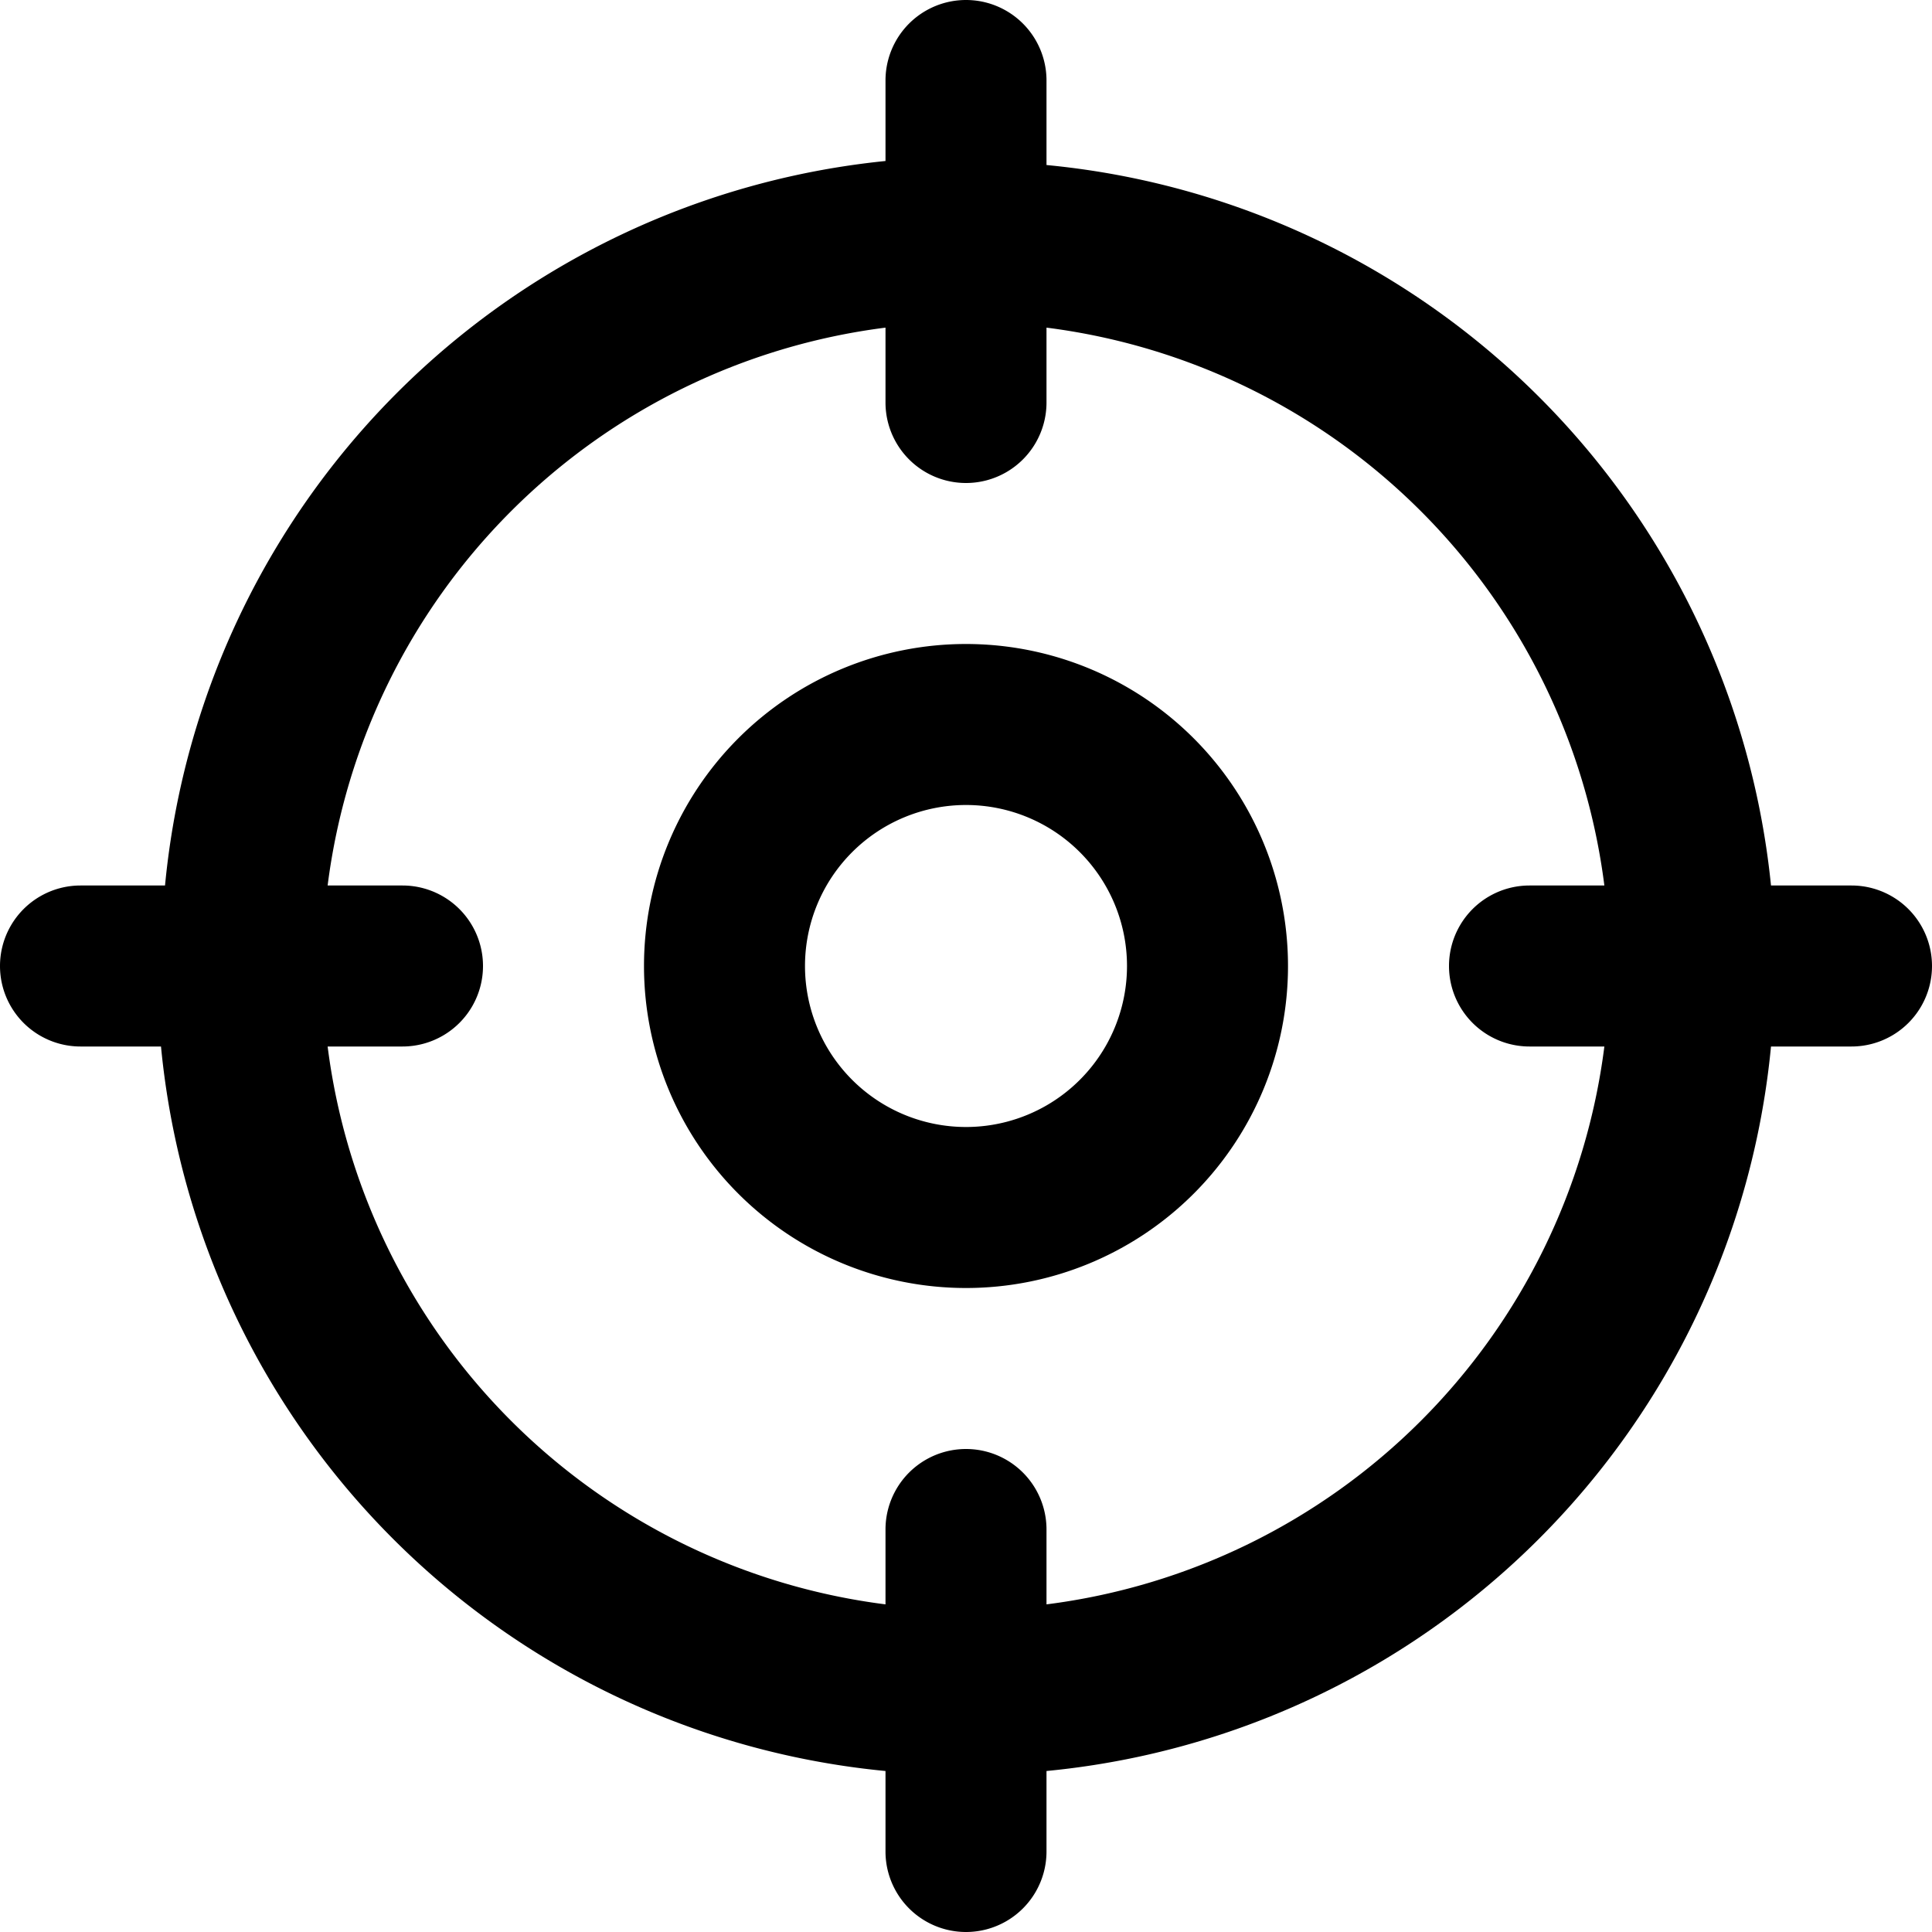 <svg xmlns="http://www.w3.org/2000/svg" viewBox="0 0 24 24"><title></title><g id="aim"><path d="M12,8a4,4,0,1,0,4,4A4,4,0,0,0,12,8Zm0,6a2,2,0,1,1,2-2A2,2,0,0,1,12,14Z"></path><path d="M23,11H22A10,10,0,0,0,13,2.05V1a1,1,0,0,0-2,0v1a10,10,0,0,0-8.95,9H1a1,1,0,0,0,0,2h1a10,10,0,0,0,9,9V23a1,1,0,0,0,2,0V22A10,10,0,0,0,22,13H23A1,1,0,0,0,23,11ZM13,19.93V19a1,1,0,0,0-2,0v.93A8,8,0,0,1,4.07,13H5a1,1,0,0,0,0-2H4.07A8,8,0,0,1,11,4.07V5a1,1,0,0,0,2,0V4.07A8,8,0,0,1,19.93,11H19a1,1,0,0,0,0,2h.93A8,8,0,0,1,13,19.93Z"></path></g></svg>